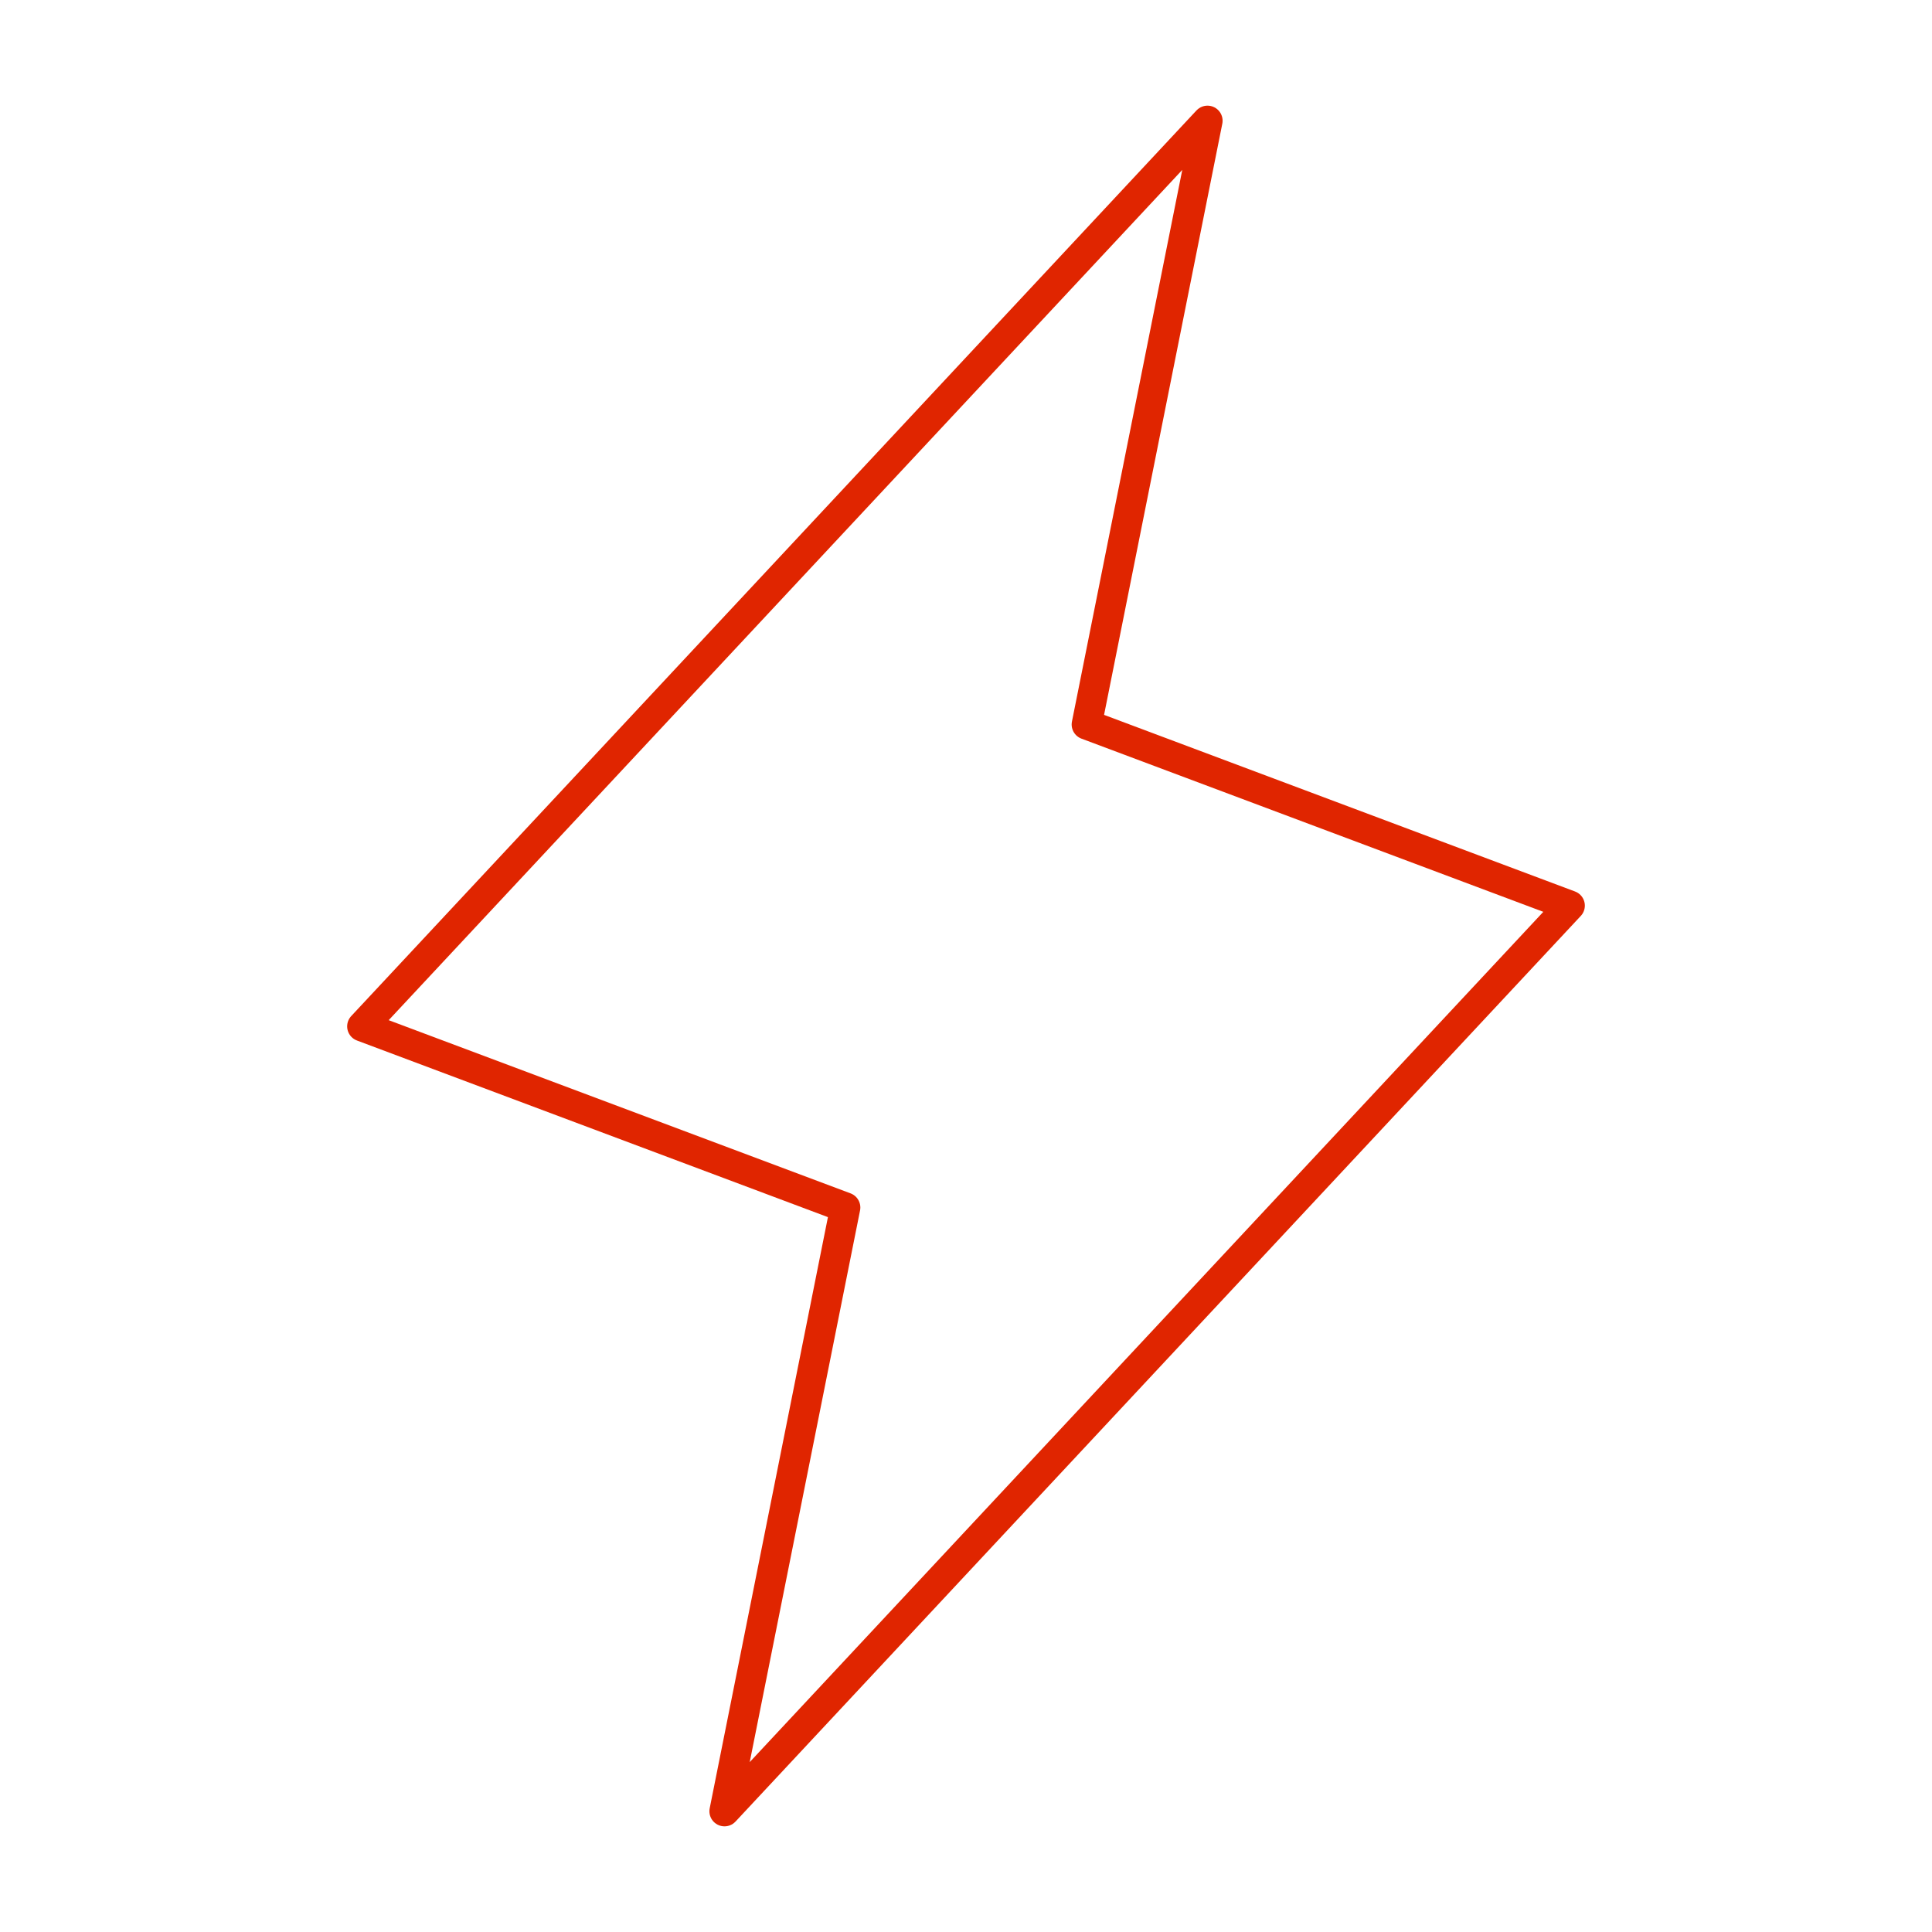 <?xml version="1.0" encoding="UTF-8"?> <svg xmlns="http://www.w3.org/2000/svg" width="128" height="128" viewBox="0 0 128 128" fill="none"><g clip-path="url(#clip0_4708_6892)"><path d="M80 8L72 48L104 60L48 120L56 80L24 68L80 8Z" stroke="#E02500" stroke-width="2" stroke-linecap="round" stroke-linejoin="round"></path></g><defs><clipPath id="clip0_4708_6892"><rect width="128" height="128" fill="white"></rect></clipPath></defs></svg> 